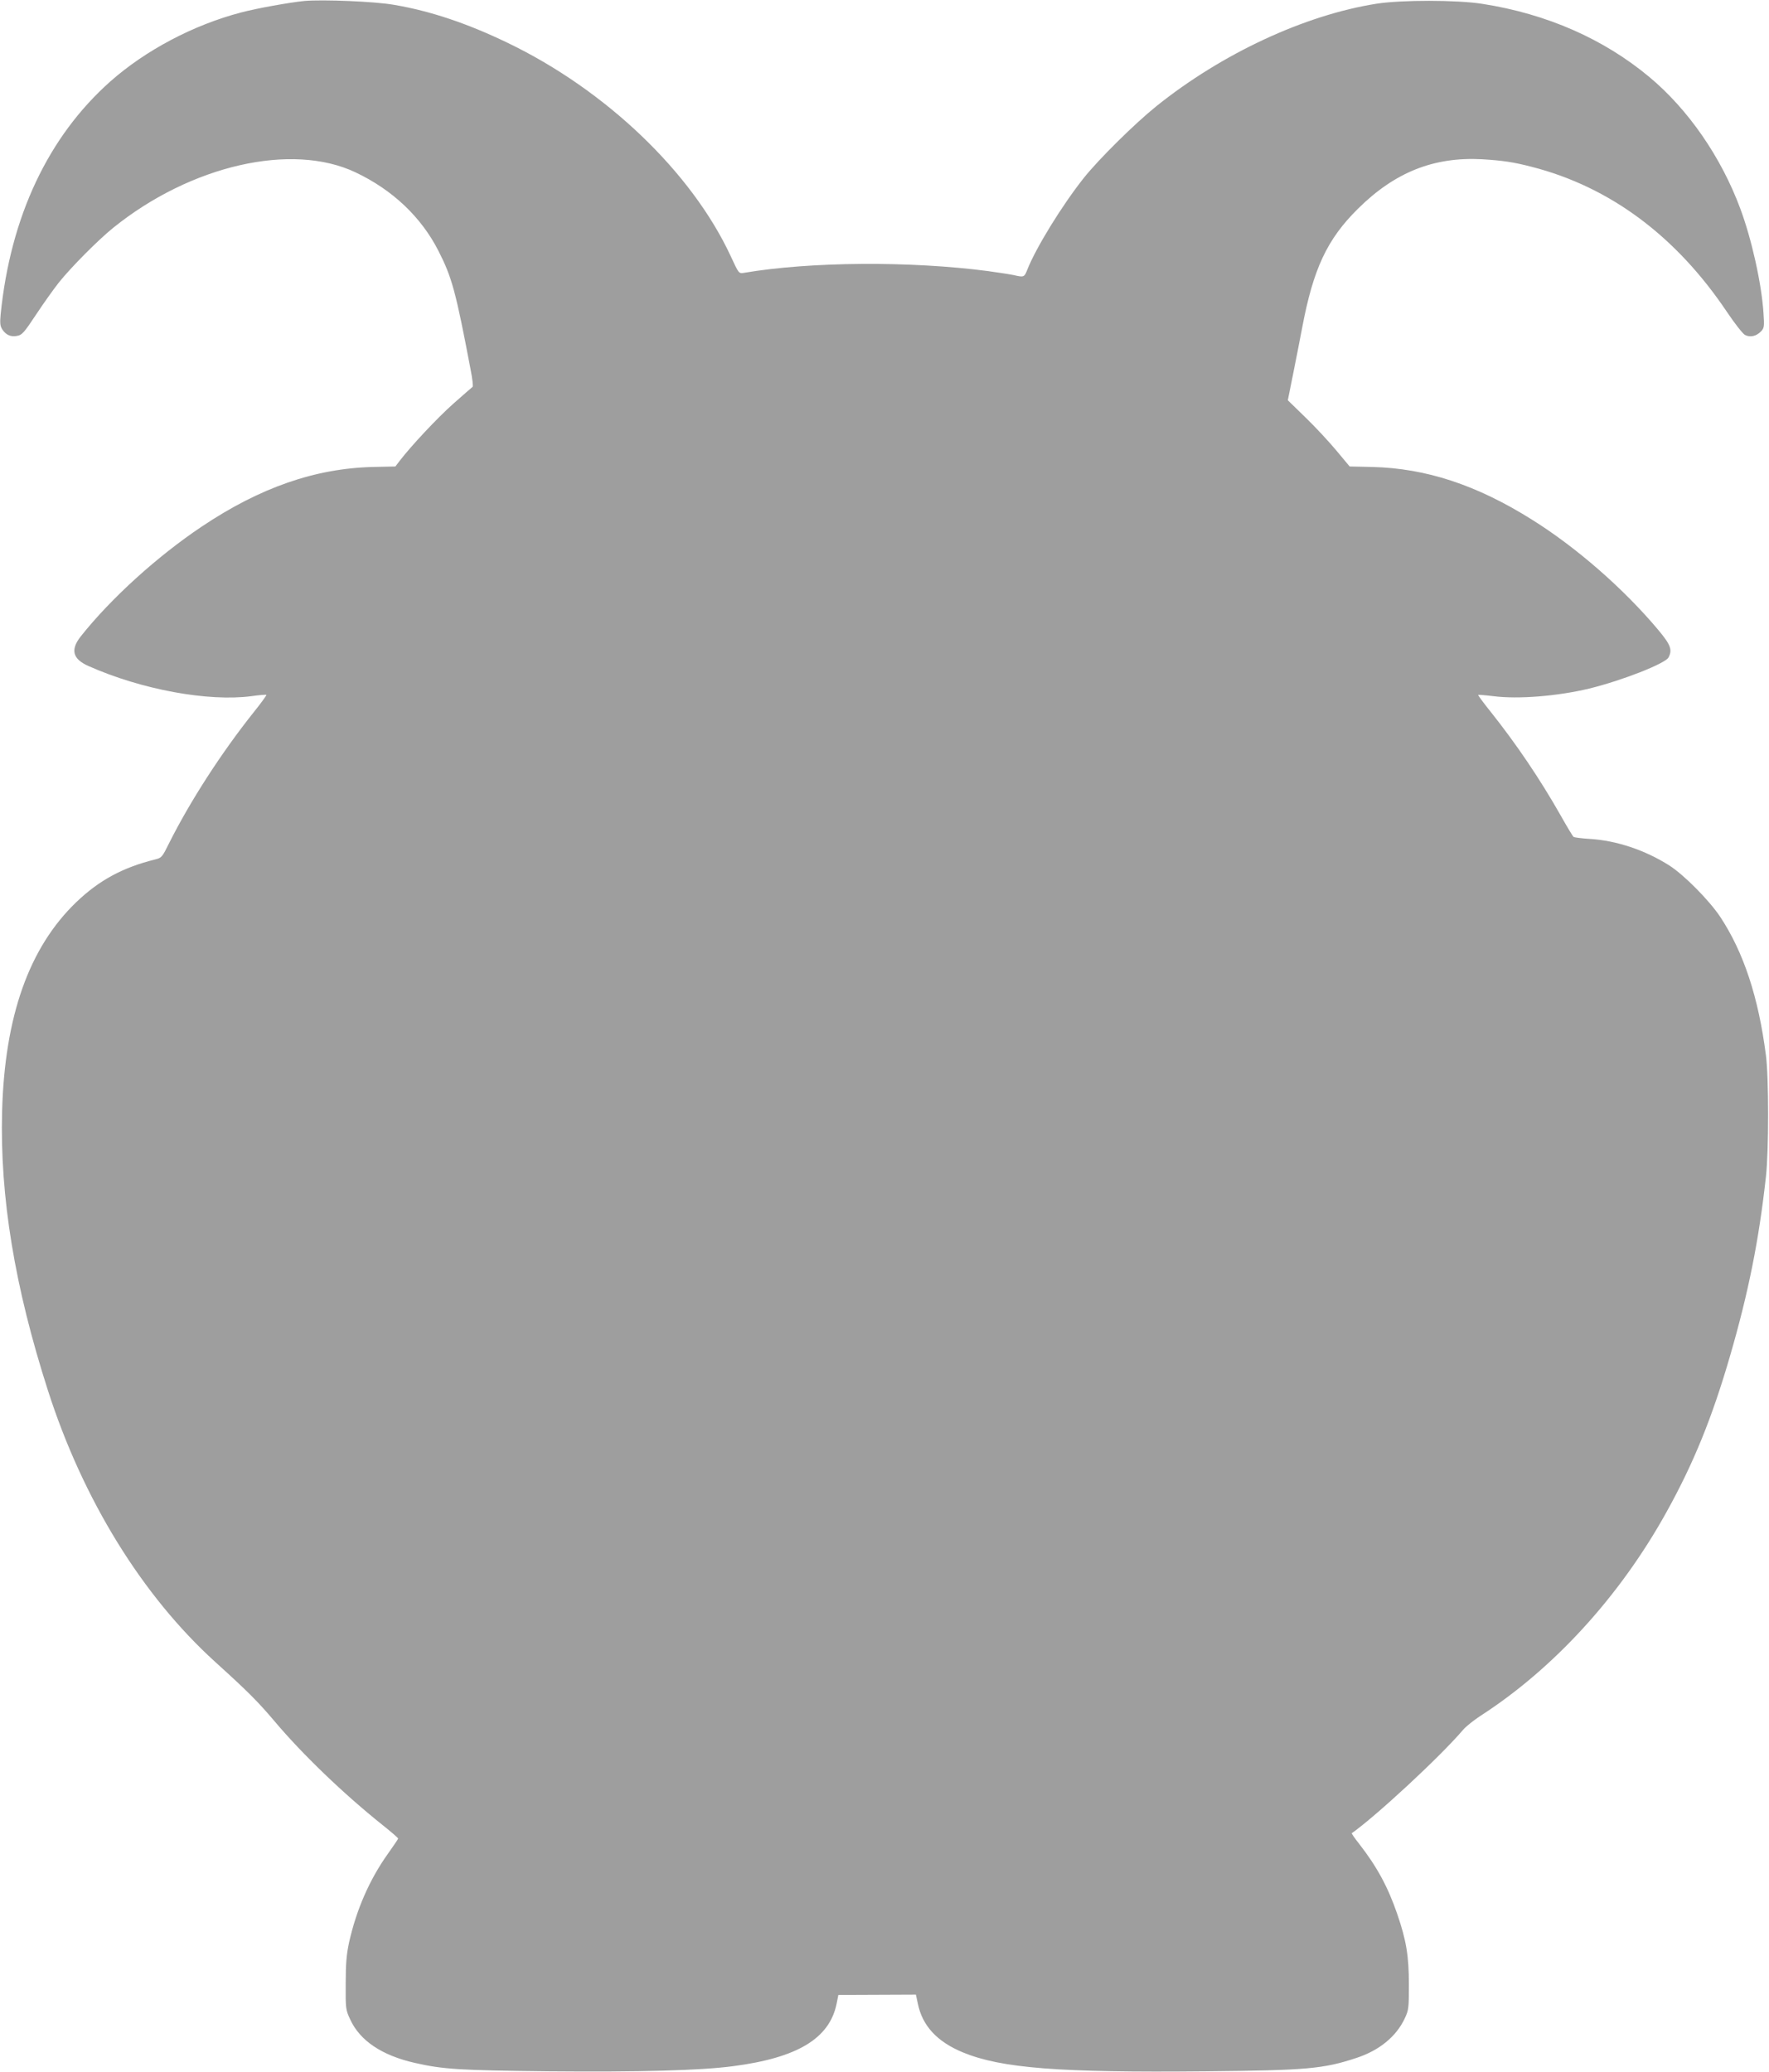 <?xml version="1.0" standalone="no"?>
<!DOCTYPE svg PUBLIC "-//W3C//DTD SVG 20010904//EN"
 "http://www.w3.org/TR/2001/REC-SVG-20010904/DTD/svg10.dtd">
<svg version="1.0" xmlns="http://www.w3.org/2000/svg"
 width="1093pt" height="1280pt" viewBox="0 0 1093 1280"
 preserveAspectRatio="xMidYMid meet">
<g transform="translate(0,1280) scale(0.1,-0.1)"
fill="#9e9e9e" stroke="none">
<path d="M1880 12794 c-90 -9 -297 -46 -390 -71 -295 -77 -591 -234 -808 -426
-384 -341 -617 -835 -678 -1439 -5 -54 -3 -73 10 -93 23 -35 53 -48 92 -40 30
5 43 20 118 133 46 70 110 159 140 197 76 95 244 264 336 338 479 386 1103
529 1497 342 228 -108 405 -275 512 -485 83 -163 107 -249 199 -735 11 -55 16
-102 12 -105 -4 -3 -58 -50 -120 -105 -100 -89 -260 -260 -332 -354 l-25 -33
-139 -3 c-357 -9 -697 -127 -1057 -368 -275 -184 -562 -444 -749 -680 -64 -82
-49 -139 49 -182 328 -146 740 -221 1007 -186 48 7 90 10 92 8 2 -2 -33 -51
-79 -108 -199 -250 -391 -547 -521 -806 -44 -89 -47 -93 -88 -103 -201 -50
-346 -129 -487 -264 -292 -281 -442 -705 -458 -1293 -14 -528 78 -1085 283
-1723 216 -674 583 -1269 1034 -1678 201 -182 263 -244 367 -367 172 -204 427
-449 665 -639 54 -43 98 -81 98 -85 0 -3 -29 -46 -64 -95 -112 -157 -194 -344
-239 -546 -16 -74 -21 -131 -21 -255 -1 -156 0 -162 28 -222 60 -131 196 -222
399 -268 175 -40 279 -46 827 -52 563 -5 939 5 1142 32 396 52 593 171 637
385 l11 55 240 1 239 1 12 -56 c28 -137 119 -235 278 -301 238 -98 594 -126
1501 -117 624 6 727 15 932 83 140 46 245 132 297 243 25 53 26 64 26 211 0
176 -16 272 -72 435 -57 166 -125 292 -235 433 -28 35 -48 65 -46 66 146 102
549 475 688 639 18 21 65 58 104 84 454 292 863 739 1151 1258 169 304 283
584 395 970 113 389 178 714 221 1105 18 157 18 616 0 750 -46 358 -137 635
-282 855 -68 102 -223 259 -315 318 -150 95 -326 154 -491 164 -50 3 -95 9
-100 12 -5 3 -42 65 -82 136 -126 222 -270 435 -428 634 -46 57 -82 106 -80
108 2 1 44 -2 93 -8 155 -20 398 0 594 47 200 49 469 154 489 192 25 47 14 78
-64 171 -213 254 -506 510 -782 682 -340 213 -652 316 -986 324 l-138 3 -80
96 c-44 53 -130 146 -191 205 l-111 108 31 154 c17 85 43 216 57 291 69 367
154 549 345 738 229 227 470 322 768 306 128 -8 191 -17 307 -47 483 -124 891
-428 1205 -896 47 -70 97 -134 111 -142 31 -17 71 -9 100 22 19 20 21 29 15
113 -12 183 -73 456 -143 644 -118 319 -323 615 -562 814 -283 236 -634 390
-1031 452 -158 25 -500 25 -655 1 -444 -70 -955 -308 -1360 -633 -133 -107
-356 -327 -449 -444 -134 -169 -295 -430 -349 -567 -18 -46 -21 -47 -82 -33
-23 5 -95 16 -160 25 -480 63 -1100 59 -1510 -11 -30 -5 -31 -3 -80 103 -241
519 -772 1027 -1380 1319 -249 120 -476 196 -700 234 -117 21 -442 34 -555 24z"/>
</g>
</svg>
